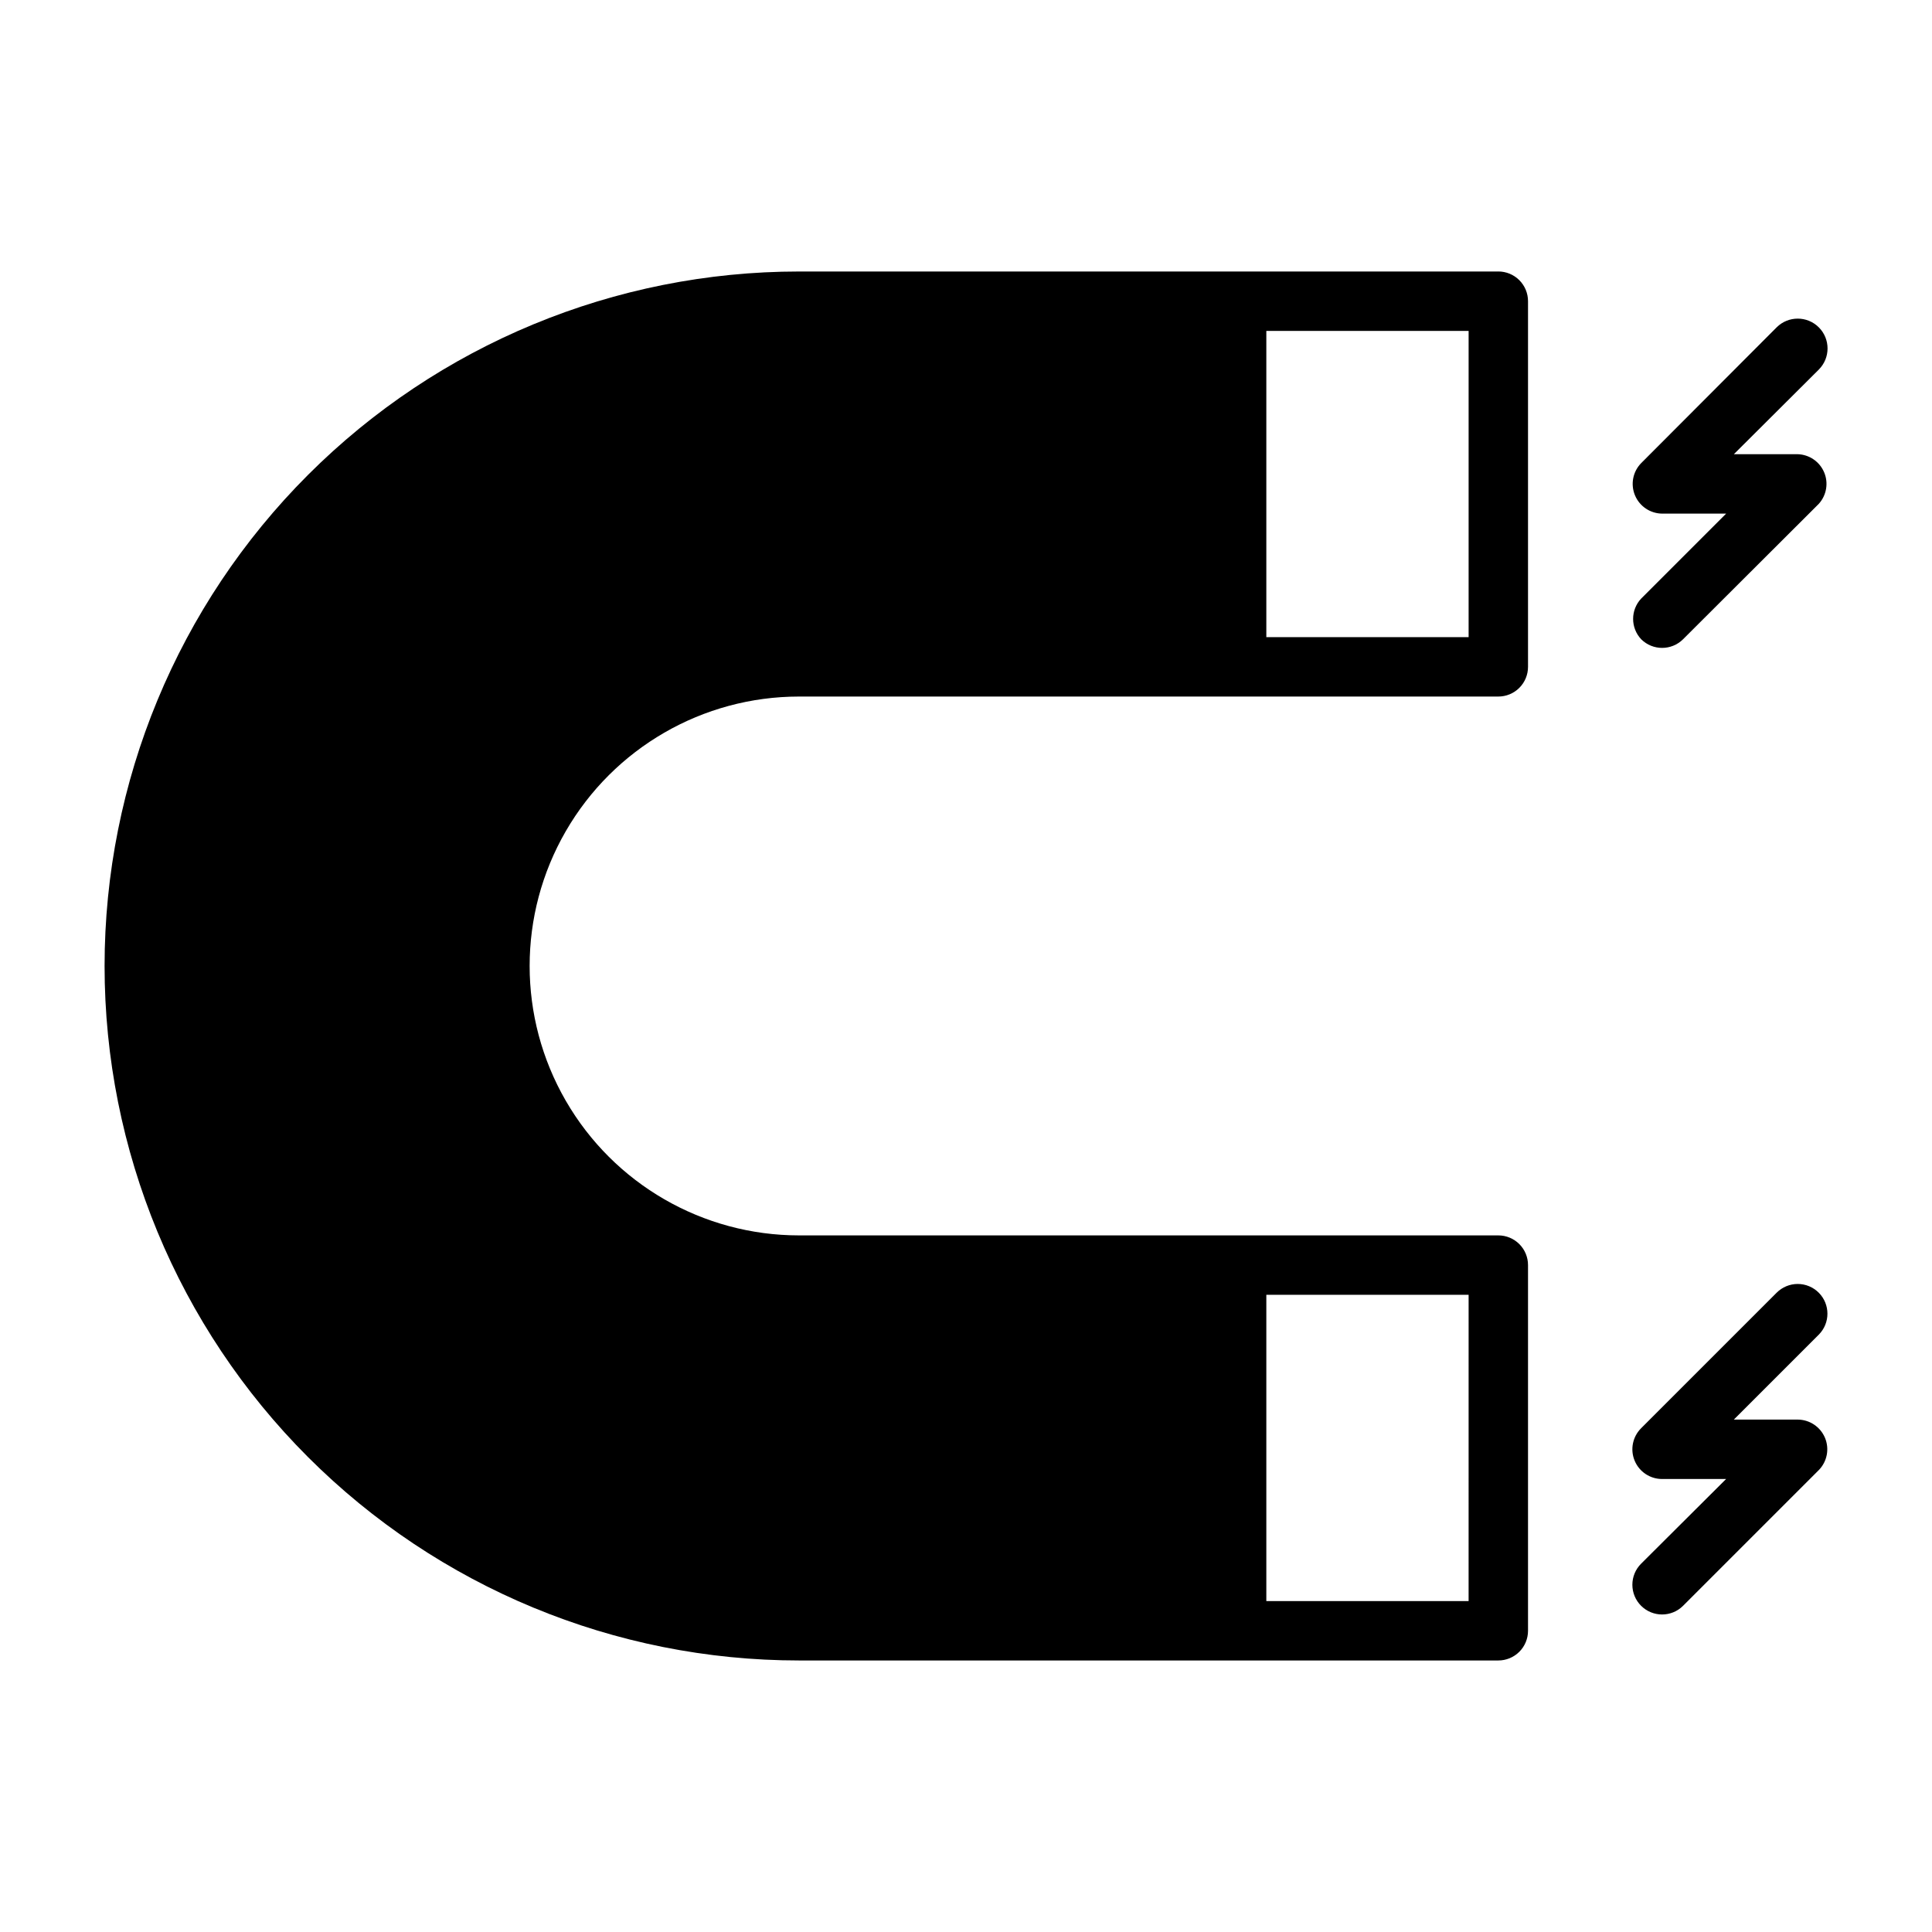 <?xml version="1.0" encoding="UTF-8"?>
<!-- Uploaded to: SVG Repo, www.svgrepo.com, Generator: SVG Repo Mixer Tools -->
<svg fill="#000000" width="800px" height="800px" version="1.1" viewBox="144 144 512 512" xmlns="http://www.w3.org/2000/svg">
 <g>
  <path d="m541.07 215.95h-185.31c-48.812 0-95.625 19.391-130.14 53.906-34.516 34.516-53.906 81.332-53.906 130.14s19.391 95.625 53.906 130.14c34.516 34.516 81.328 53.906 130.14 53.906h185.31c2.086 0 4.09-0.828 5.566-2.305 1.477-1.477 2.305-3.481 2.305-5.566v-96.906c0-2.086-0.828-4.09-2.305-5.566-1.477-1.477-3.481-2.305-5.566-2.305h-185.31c-25.508 0-49.078-13.609-61.832-35.699-12.758-22.094-12.758-49.309 0-71.398 12.754-22.094 36.324-35.703 61.832-35.703h185.31c2.086 0 4.09-0.828 5.566-2.305 1.477-1.477 2.305-3.477 2.305-5.566v-96.902c0-2.09-0.828-4.09-2.305-5.566-1.477-1.477-3.481-2.309-5.566-2.309zm-61.48 271.19h53.609l-0.004 81.16h-53.605zm53.609-174.29h-53.609v-81.16h53.609z"/>
  <path d="m578.93 313.41c3.07 3.051 8.027 3.051 11.098 0l35.977-35.895c2.055-2.277 2.606-5.539 1.406-8.359-1.203-2.824-3.93-4.691-6.996-4.789h-16.922l22.516-22.434h-0.004c3.086-3.09 3.086-8.094 0-11.18-3.086-3.086-8.09-3.086-11.18 0l-35.895 35.977c-2.215 2.258-2.863 5.625-1.641 8.543 1.219 2.918 4.066 4.824 7.231 4.84h16.926l-22.516 22.516v-0.004c-2.848 3.031-2.848 7.754 0 10.785z"/>
  <path d="m626 486.59c-1.477-1.488-3.488-2.328-5.59-2.328-2.098 0-4.109 0.84-5.59 2.328l-35.895 35.895v0.004c-2.269 2.25-2.953 5.652-1.727 8.605s4.117 4.875 7.316 4.856h16.926l-22.516 22.434c-1.492 1.48-2.328 3.492-2.328 5.59s0.836 4.109 2.328 5.59c3.07 3.051 8.027 3.051 11.098 0l35.977-35.977c2.215-2.258 2.863-5.625 1.645-8.543-1.223-2.918-4.07-4.824-7.234-4.84h-16.922l22.516-22.516-0.004 0.004c3.051-3.07 3.051-8.031 0-11.102z"/>
 </g>
</svg>